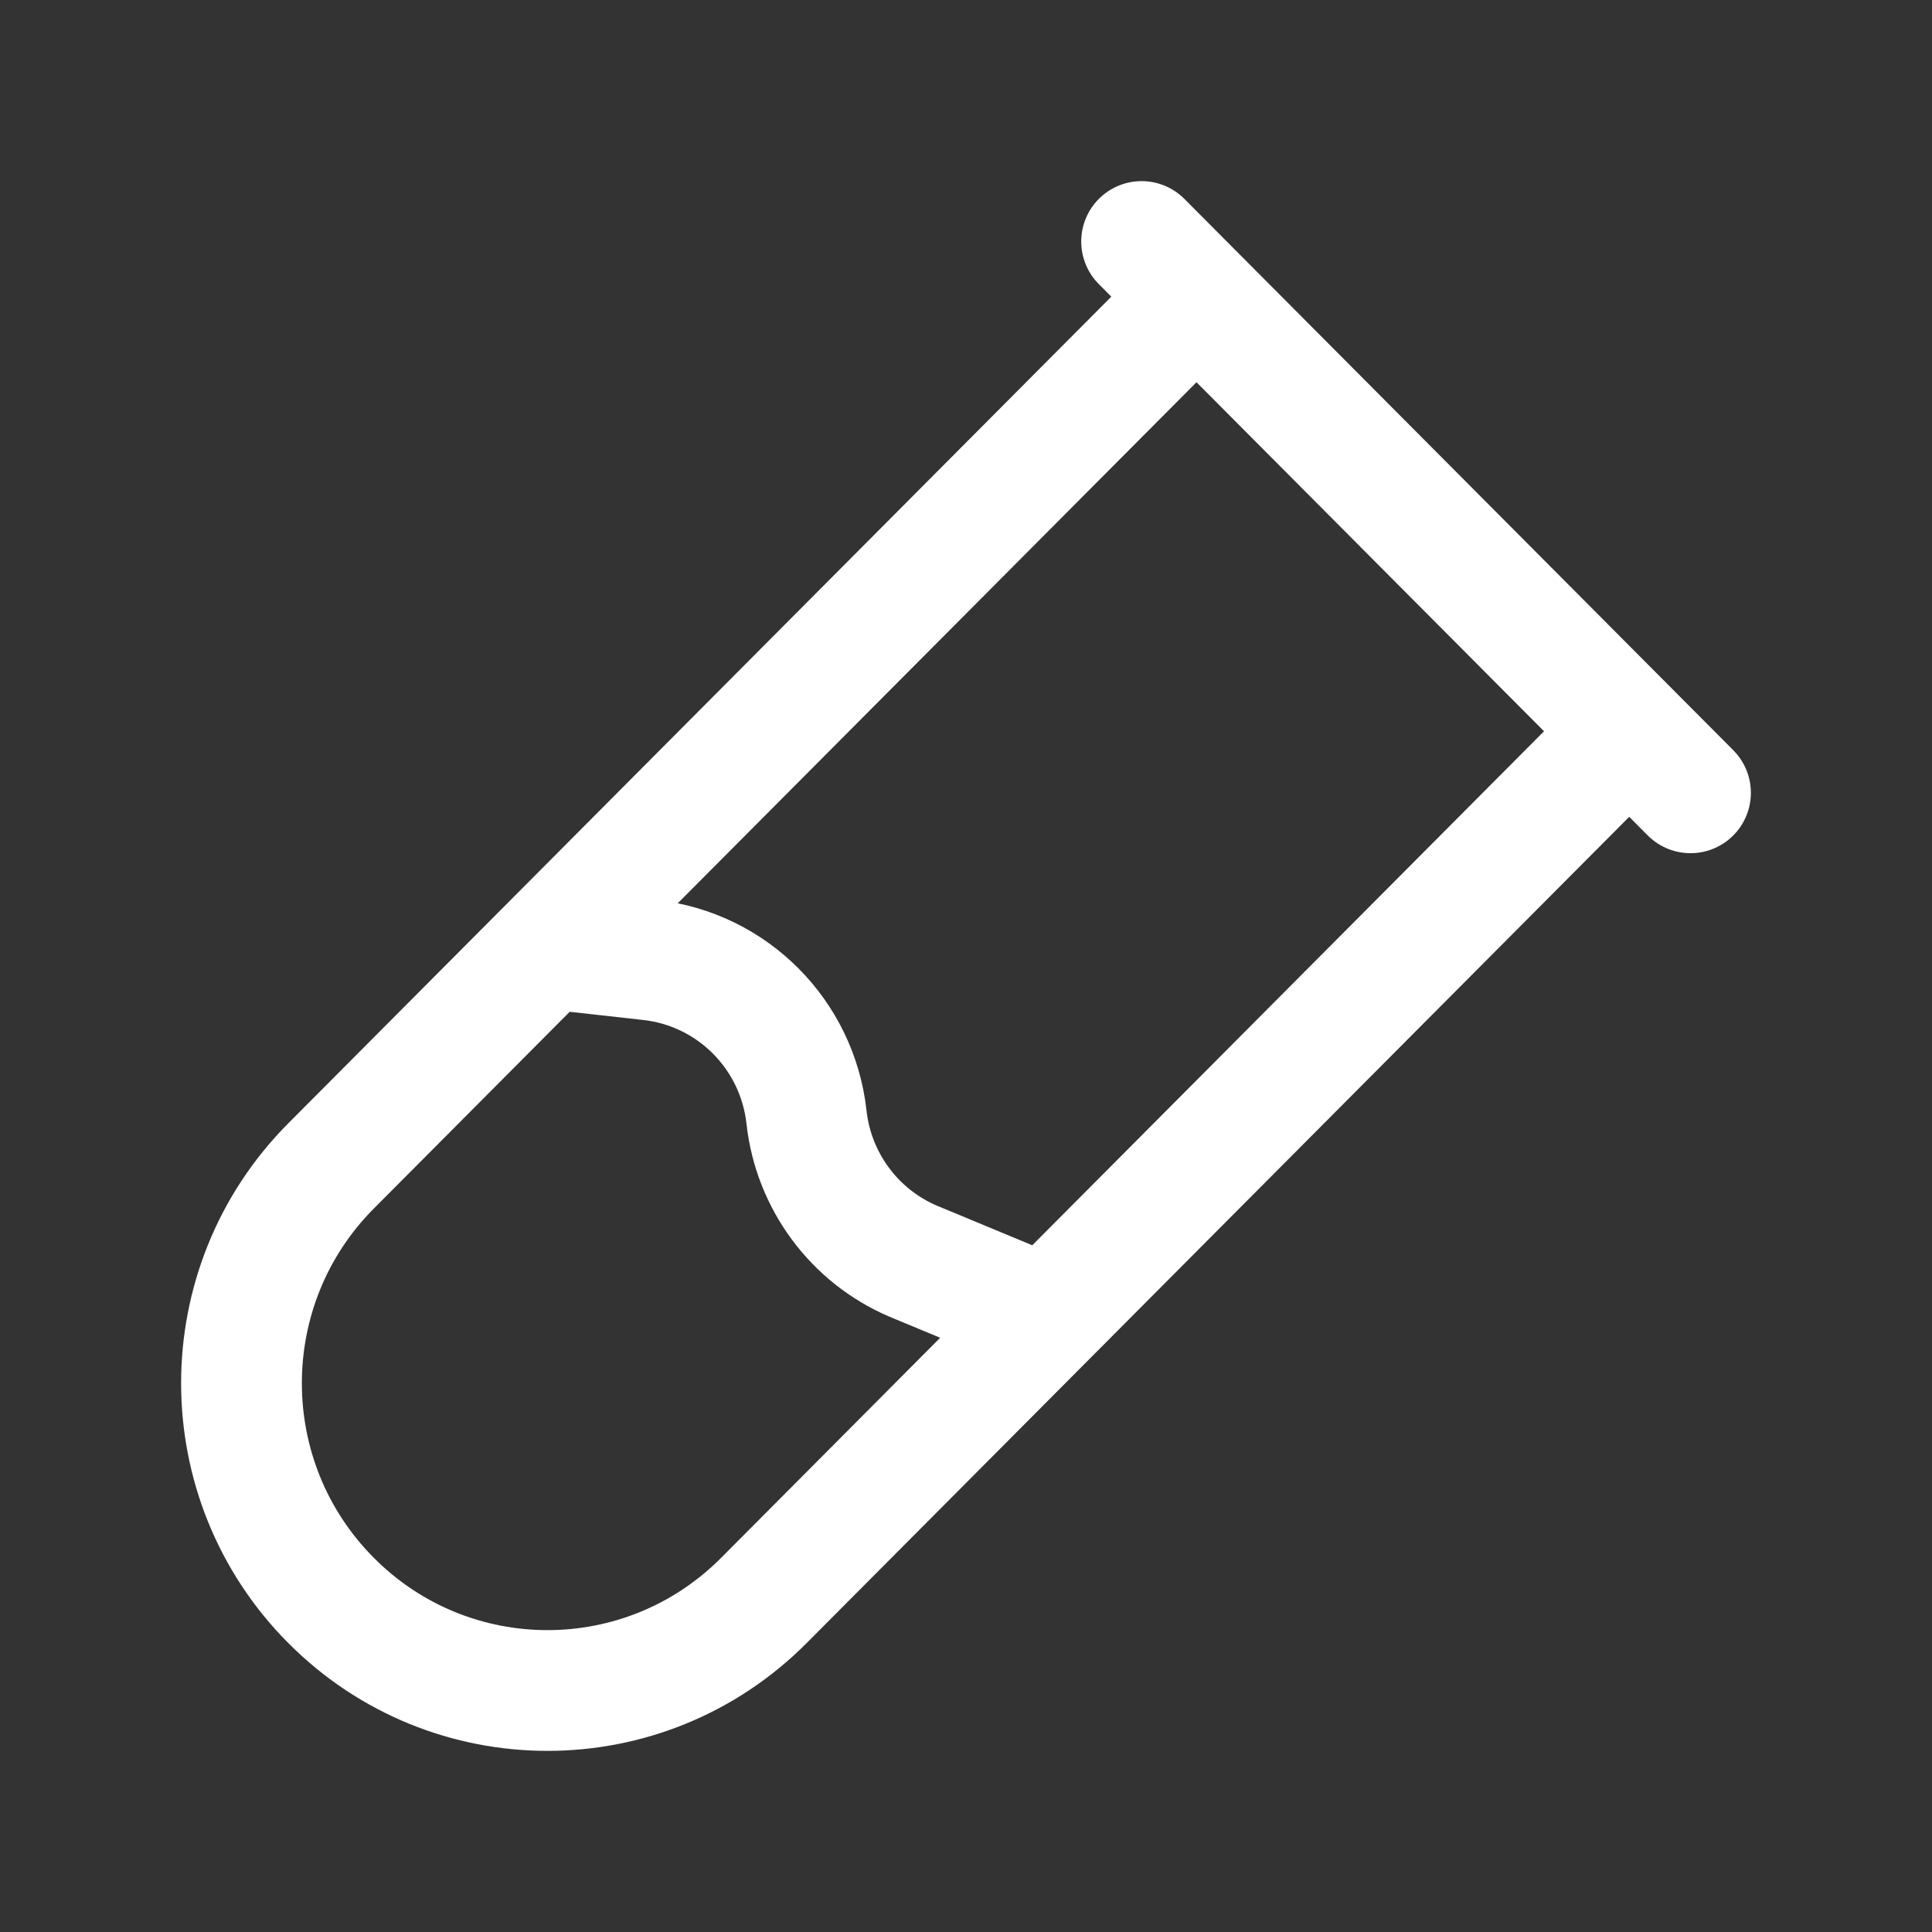 <svg width="36" height="36" viewBox="0 0 36 36" fill="none" xmlns="http://www.w3.org/2000/svg">
<rect x="0" y="0" width="36" height="36" fill="#333333" stroke="none"/>
<path d="M10.201 17.675L12.113 17.888C13.647 18.06 14.858 19.276 15.028 20.817C15.159 22.003 15.916 23.027 17.008 23.497L19.5 24.532M19.5 24.532L30.358 13.626L22.295 5.528L6.17 21.724C3.943 23.961 3.943 27.587 6.17 29.823C8.396 32.059 12.006 32.059 14.233 29.823L19.5 24.532ZM31.5 14.773L21.272 4.5" stroke="white" stroke-width="2.25" stroke-linecap="round"/>
</svg>
